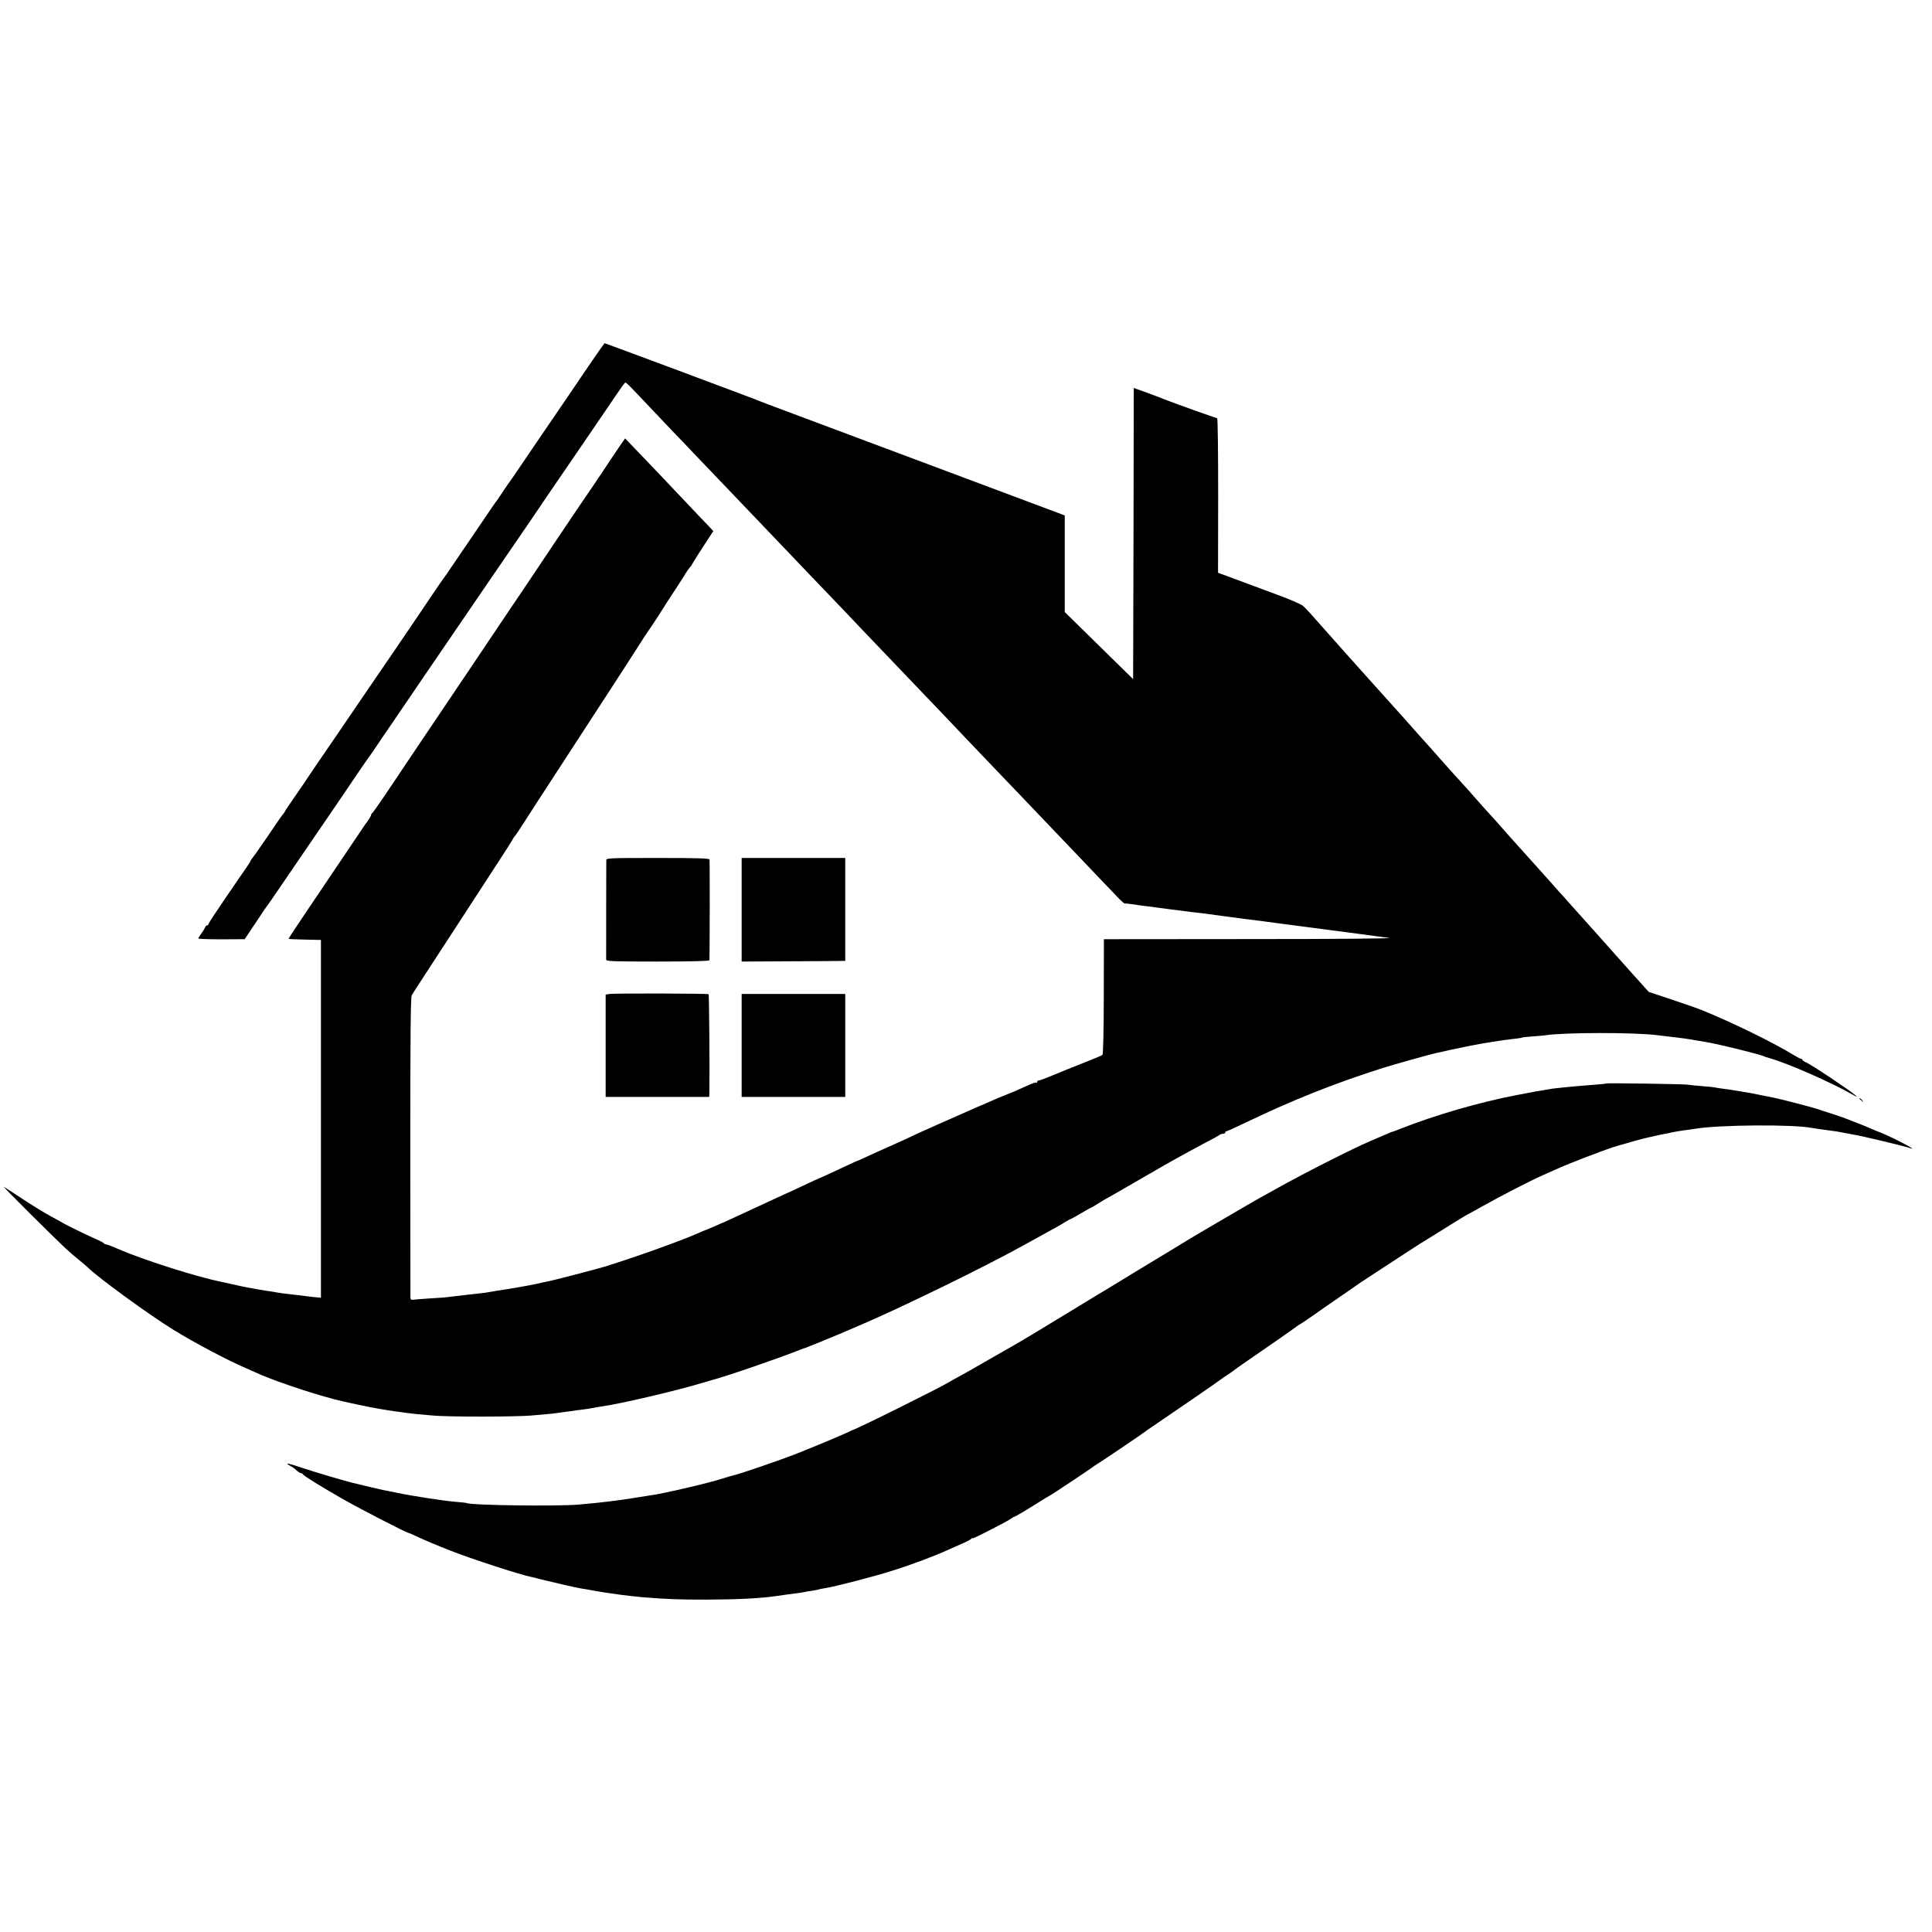 <?xml version="1.0" standalone="no"?>
<!DOCTYPE svg PUBLIC "-//W3C//DTD SVG 20010904//EN"
 "http://www.w3.org/TR/2001/REC-SVG-20010904/DTD/svg10.dtd">
<svg version="1.0" xmlns="http://www.w3.org/2000/svg"
 width="1520pt" height="1520pt" viewBox="0 0 1520 1520"
 preserveAspectRatio="xMidYMid meet">
<g transform="translate(0,1520) scale(0.1,-0.1)"
fill="#000000" stroke="none">
<path d="M4646 12343 c-59 -87 -149 -219 -199 -293 -179 -262 -291 -426 -361
-530 -39 -58 -73 -107 -76 -110 -3 -3 -27 -39 -55 -80 -27 -41 -51 -77 -55
-80 -3 -3 -43 -61 -89 -130 -47 -69 -108 -159 -136 -200 -28 -41 -80 -118
-116 -170 -35 -52 -66 -97 -69 -100 -3 -3 -37 -52 -76 -110 -84 -125 -267
-395 -339 -500 -28 -41 -87 -127 -130 -190 -43 -63 -106 -155 -140 -205 -34
-49 -101 -148 -150 -220 -49 -71 -118 -173 -154 -225 -36 -52 -70 -103 -76
-112 -5 -9 -48 -72 -95 -140 -47 -67 -87 -127 -89 -133 -2 -5 -9 -15 -15 -21
-6 -7 -36 -49 -66 -94 -73 -109 -166 -242 -179 -257 -6 -7 -11 -15 -11 -18 0
-4 -18 -32 -40 -63 -22 -31 -45 -64 -50 -72 -6 -8 -62 -90 -125 -183 -63 -92
-115 -172 -115 -177 0 -6 -5 -10 -10 -10 -6 0 -14 -8 -17 -17 -4 -10 -17 -32
-30 -49 -13 -17 -23 -34 -23 -37 0 -4 82 -7 183 -7 l182 1 85 127 c46 70 88
132 93 137 5 6 53 75 107 155 195 286 373 547 444 650 39 58 110 161 156 230
47 69 87 127 90 130 3 3 21 30 42 60 20 30 89 132 153 225 64 94 159 233 211
310 53 77 123 181 157 230 34 50 149 218 256 375 107 157 209 305 226 330 17
25 65 95 106 155 70 101 105 153 289 424 36 53 129 188 206 301 77 113 185
270 239 350 124 183 129 189 136 190 7 0 25 -17 174 -175 72 -76 155 -163 185
-195 30 -31 127 -132 215 -225 88 -92 187 -196 220 -230 70 -73 348 -364 426
-446 112 -118 377 -395 439 -459 36 -37 121 -127 190 -200 69 -72 157 -164
195 -204 39 -40 144 -151 235 -246 91 -95 190 -199 220 -230 30 -32 116 -122
190 -200 74 -78 169 -177 210 -220 41 -43 143 -149 225 -235 83 -87 175 -184
205 -215 30 -32 127 -133 215 -225 88 -93 187 -196 220 -231 33 -34 82 -84
108 -113 27 -28 52 -50 55 -49 4 1 27 -1 52 -5 25 -3 63 -9 85 -12 22 -2 112
-14 199 -26 88 -11 173 -22 190 -24 94 -11 142 -17 241 -31 112 -15 150 -20
219 -29 21 -2 55 -7 75 -9 20 -3 90 -12 156 -21 114 -15 162 -21 230 -30 17
-3 154 -20 305 -40 151 -20 300 -40 330 -44 33 -5 -413 -9 -1095 -9 l-1150 -1
-1 -451 c0 -257 -5 -454 -10 -459 -5 -5 -70 -32 -144 -61 -74 -29 -184 -73
-245 -99 -60 -25 -113 -44 -117 -43 -5 1 -8 -3 -8 -10 0 -6 -3 -9 -6 -6 -5 6
-33 -5 -163 -64 -24 -10 -67 -28 -95 -39 -28 -11 -65 -26 -82 -34 -16 -8 -82
-36 -145 -63 -162 -71 -476 -210 -497 -222 -9 -5 -64 -30 -122 -56 -58 -26
-134 -60 -170 -76 -91 -42 -134 -62 -140 -63 -3 0 -30 -13 -60 -27 -93 -44
-232 -108 -235 -108 -2 0 -60 -27 -130 -60 -70 -33 -128 -60 -130 -60 -1 0
-45 -20 -96 -44 -52 -24 -119 -55 -149 -69 -30 -14 -99 -46 -153 -71 -54 -25
-99 -46 -101 -46 -2 0 -30 -12 -62 -27 -33 -14 -63 -27 -69 -29 -5 -1 -31 -12
-58 -24 -131 -59 -480 -184 -732 -263 -72 -22 -409 -110 -467 -121 -13 -2 -45
-9 -73 -16 -48 -11 -226 -42 -310 -54 -23 -4 -52 -9 -65 -11 -14 -3 -50 -8
-80 -11 -30 -3 -64 -7 -76 -8 -11 -2 -52 -7 -90 -11 -38 -4 -76 -9 -85 -10 -8
-2 -69 -6 -135 -10 -65 -4 -127 -9 -136 -11 -11 -2 -18 4 -19 14 0 9 0 544 -1
1188 0 873 3 1177 11 1193 7 12 58 93 115 179 56 86 187 288 291 447 104 160
230 354 281 432 51 78 98 152 105 165 6 13 15 25 18 28 6 4 74 108 161 245 17
27 166 256 270 415 38 58 96 148 130 200 34 52 121 187 195 300 73 113 169
260 212 328 43 68 83 129 88 135 9 10 102 153 140 215 6 9 38 58 70 107 33 50
62 95 65 100 8 17 44 70 51 75 3 3 12 16 19 29 7 13 46 76 87 138 l75 115 -28
30 c-16 17 -54 57 -84 88 -30 32 -104 110 -165 174 -110 117 -201 212 -342
359 l-75 78 -37 -53 c-20 -29 -86 -127 -146 -218 -61 -91 -112 -167 -115 -170
-3 -3 -124 -183 -270 -400 -145 -217 -307 -459 -360 -536 -52 -78 -191 -285
-309 -460 -118 -176 -293 -436 -390 -579 -96 -143 -216 -321 -265 -395 -50
-74 -94 -136 -98 -138 -5 -2 -8 -8 -8 -13 0 -5 -12 -27 -27 -48 -16 -21 -34
-47 -40 -57 -16 -23 -238 -354 -436 -647 -81 -120 -147 -220 -147 -223 0 -2
57 -5 127 -6 l128 -3 0 -1408 0 -1407 -50 5 c-27 3 -66 7 -85 10 -19 3 -57 7
-85 10 -57 6 -110 13 -145 20 -13 3 -42 7 -65 10 -36 5 -104 17 -175 31 -14 3
-53 11 -86 19 -34 8 -73 16 -85 19 -178 33 -614 171 -813 257 -49 22 -95 39
-102 39 -7 0 -14 4 -16 8 -2 4 -25 17 -53 29 -52 22 -229 108 -255 123 -8 5
-58 33 -110 61 -52 28 -153 90 -225 138 -72 47 -137 90 -145 94 -16 9 400
-405 490 -488 30 -28 77 -68 103 -89 27 -21 56 -46 65 -55 81 -81 486 -376
678 -494 167 -103 427 -240 569 -301 22 -10 54 -24 70 -31 130 -61 421 -160
626 -214 72 -19 283 -64 359 -76 19 -3 46 -7 60 -10 14 -2 41 -6 60 -9 19 -2
55 -7 80 -11 55 -7 97 -12 220 -22 125 -11 638 -10 765 0 167 14 179 16 220
22 22 3 56 8 75 10 19 3 51 7 70 10 19 3 51 7 70 9 20 3 47 7 60 10 14 3 43 8
65 11 145 20 580 122 790 185 39 12 77 23 85 25 99 25 540 177 690 238 14 6
30 11 35 12 10 3 215 86 270 110 17 7 95 41 175 75 318 136 971 455 1268 620
15 8 63 35 107 59 167 91 191 105 227 128 21 12 40 23 43 23 2 0 39 20 81 45
41 25 78 45 80 45 3 0 30 16 60 35 30 19 56 35 58 35 2 0 75 42 163 93 87 51
165 96 173 100 8 4 24 13 35 20 72 43 289 164 390 217 66 34 124 66 130 71 5
5 17 9 27 9 10 0 18 5 18 10 0 6 4 10 9 10 5 0 74 31 153 69 371 178 697 308
1078 429 85 27 372 107 417 117 10 2 59 12 108 24 50 11 104 22 120 25 17 3
41 8 55 11 79 16 255 44 315 50 39 4 73 9 77 11 4 3 42 7 85 10 43 3 89 7 102
9 140 23 711 24 886 0 17 -2 55 -6 85 -10 103 -12 135 -16 220 -31 114 -19
119 -20 240 -48 122 -29 258 -64 280 -73 8 -3 17 -7 20 -8 3 -1 21 -6 40 -12
148 -44 479 -190 635 -279 42 -24 52 -28 34 -12 -48 42 -346 241 -390 260 -16
7 -29 16 -29 20 0 5 -4 8 -10 8 -5 0 -31 13 -57 29 -169 103 -478 254 -728
356 -42 16 -78 29 -256 89 l-157 52 -53 59 c-30 33 -58 65 -64 71 -5 6 -39 44
-75 84 -36 40 -69 78 -75 84 -5 6 -46 52 -90 101 -44 50 -96 108 -116 130 -20
22 -78 87 -130 145 -51 58 -98 110 -104 116 -5 6 -37 41 -70 79 -33 37 -71 80
-85 95 -14 15 -54 60 -90 100 -36 40 -76 85 -90 100 -14 15 -40 45 -59 66 -47
54 -160 181 -196 219 -16 18 -52 58 -79 89 -27 31 -67 77 -90 101 -37 40 -105
115 -163 181 -37 43 -157 177 -173 194 -8 9 -46 52 -85 96 -38 43 -72 81 -75
84 -4 4 -206 229 -275 306 -13 15 -145 162 -170 190 -19 21 -106 119 -150 169
-83 95 -143 161 -163 178 -12 12 -102 51 -200 87 -97 36 -243 90 -323 120
l-146 54 1 608 c0 334 -3 608 -8 608 -8 0 -341 119 -406 145 -19 8 -83 32
-142 54 l-108 39 -2 -1145 -3 -1146 -162 159 c-89 88 -210 206 -269 264 l-107
105 0 380 0 380 -1116 418 c-614 230 -1159 434 -1211 453 -52 20 -104 40 -115
45 -26 11 -1173 439 -1178 439 -2 0 -52 -71 -111 -157z"/>
<path d="M4770 8433 c-1 -39 -1 -769 -1 -783 1 -13 53 -15 406 -15 263 0 405
4 406 10 3 38 4 783 1 793 -3 9 -94 12 -408 12 -378 0 -404 -1 -404 -17z"/>
<path d="M5835 8043 l0 -408 380 2 c209 1 392 2 408 3 l27 0 0 405 0 405 -407
0 -408 0 0 -407z"/>
<path d="M4795 7380 l-30 -5 0 -403 0 -402 408 0 407 0 1 43 c3 163 -2 761 -6
765 -6 6 -741 8 -780 2z"/>
<path d="M5835 6975 l0 -405 408 0 407 0 0 405 0 405 -407 0 -408 0 0 -405z"/>
<path d="M12638 6676 c-1 -2 -43 -7 -93 -10 -49 -4 -110 -9 -135 -11 -25 -2
-72 -7 -105 -10 -33 -3 -73 -8 -90 -10 -116 -19 -149 -24 -290 -52 -286 -55
-641 -158 -905 -263 -30 -12 -59 -23 -65 -24 -5 -1 -26 -9 -45 -18 -19 -8 -80
-34 -135 -58 -134 -57 -527 -256 -740 -376 -33 -18 -87 -48 -119 -66 -32 -18
-66 -37 -75 -43 -9 -5 -43 -25 -76 -44 -33 -19 -114 -66 -180 -105 -66 -39
-129 -76 -140 -82 -11 -6 -123 -73 -248 -150 -126 -76 -244 -148 -263 -159
-18 -11 -78 -47 -131 -80 -54 -33 -106 -64 -115 -70 -10 -5 -89 -53 -175 -106
-298 -182 -488 -296 -533 -321 -25 -14 -121 -69 -215 -123 -93 -54 -190 -109
-215 -122 -25 -13 -61 -33 -80 -45 -85 -51 -741 -377 -770 -382 -3 -1 -9 -4
-15 -7 -19 -12 -271 -118 -416 -175 -135 -53 -450 -161 -494 -170 -11 -2 -48
-13 -82 -24 -34 -11 -91 -27 -125 -35 -35 -9 -70 -18 -78 -20 -42 -10 -158
-37 -180 -42 -14 -2 -45 -9 -70 -15 -25 -5 -58 -12 -75 -15 -16 -2 -82 -13
-145 -23 -143 -24 -282 -41 -465 -57 -173 -15 -855 -6 -884 12 -4 2 -44 6 -91
10 -88 7 -329 44 -460 71 -41 9 -86 18 -100 20 -20 4 -158 36 -250 59 -79 20
-288 82 -384 114 -115 39 -154 47 -105 20 13 -7 29 -17 36 -23 32 -29 43 -36
52 -36 5 0 11 -3 13 -8 5 -12 149 -101 318 -197 136 -78 500 -265 514 -265 3
0 38 -15 78 -34 61 -28 131 -58 253 -106 151 -60 555 -192 633 -206 13 -3 49
-11 80 -20 71 -18 267 -63 307 -70 17 -2 66 -11 110 -19 44 -8 100 -17 125
-20 25 -3 56 -8 70 -10 31 -5 131 -16 185 -21 200 -16 282 -19 500 -19 255 1
434 10 565 30 26 4 84 12 155 21 22 3 47 7 55 9 8 2 35 7 60 10 24 4 47 8 50
10 3 2 26 6 50 10 74 11 385 91 535 139 145 45 333 116 444 167 35 16 87 39
115 51 28 12 54 27 58 32 4 6 8 8 8 4 0 -7 82 34 255 125 22 12 47 27 55 33 8
7 17 12 20 11 5 -1 111 62 215 128 28 18 55 34 60 36 11 4 336 220 345 229 3
3 13 10 22 15 23 13 372 248 378 255 3 3 34 25 70 49 160 108 520 356 536 369
5 5 30 22 55 38 24 16 46 31 49 34 3 4 56 41 117 83 150 103 366 253 378 264
6 5 17 12 25 16 8 4 53 34 100 67 47 34 126 88 175 122 50 34 106 73 126 87
60 42 69 49 174 117 55 36 156 102 225 147 69 45 132 86 142 92 53 32 137 85
243 151 66 41 127 78 135 81 8 4 61 33 117 65 135 76 368 196 473 243 47 21
108 48 135 60 61 28 330 131 405 156 45 14 82 25 150 44 3 1 25 7 50 14 79 23
292 68 360 77 25 3 70 9 100 14 185 31 776 35 915 6 20 -4 87 -13 155 -22 19
-2 58 -8 85 -14 28 -5 64 -12 80 -15 72 -11 418 -94 460 -110 43 -16 -53 39
-142 81 -52 24 -96 44 -98 44 -3 0 -28 11 -57 23 -29 13 -80 34 -113 47 -33
12 -73 28 -90 35 -16 7 -68 25 -115 40 -47 15 -103 33 -125 41 -41 14 -301 81
-345 89 -35 7 -71 14 -100 20 -51 11 -77 16 -170 31 -52 9 -113 18 -135 20
-22 3 -47 7 -55 9 -8 2 -53 7 -100 10 -47 4 -96 9 -110 11 -27 6 -636 14 -642
10z"/>
<path d="M14630 6556 c0 -2 8 -10 18 -17 15 -13 16 -12 3 4 -13 16 -21 21 -21
13z"/>
</g>
</svg>
